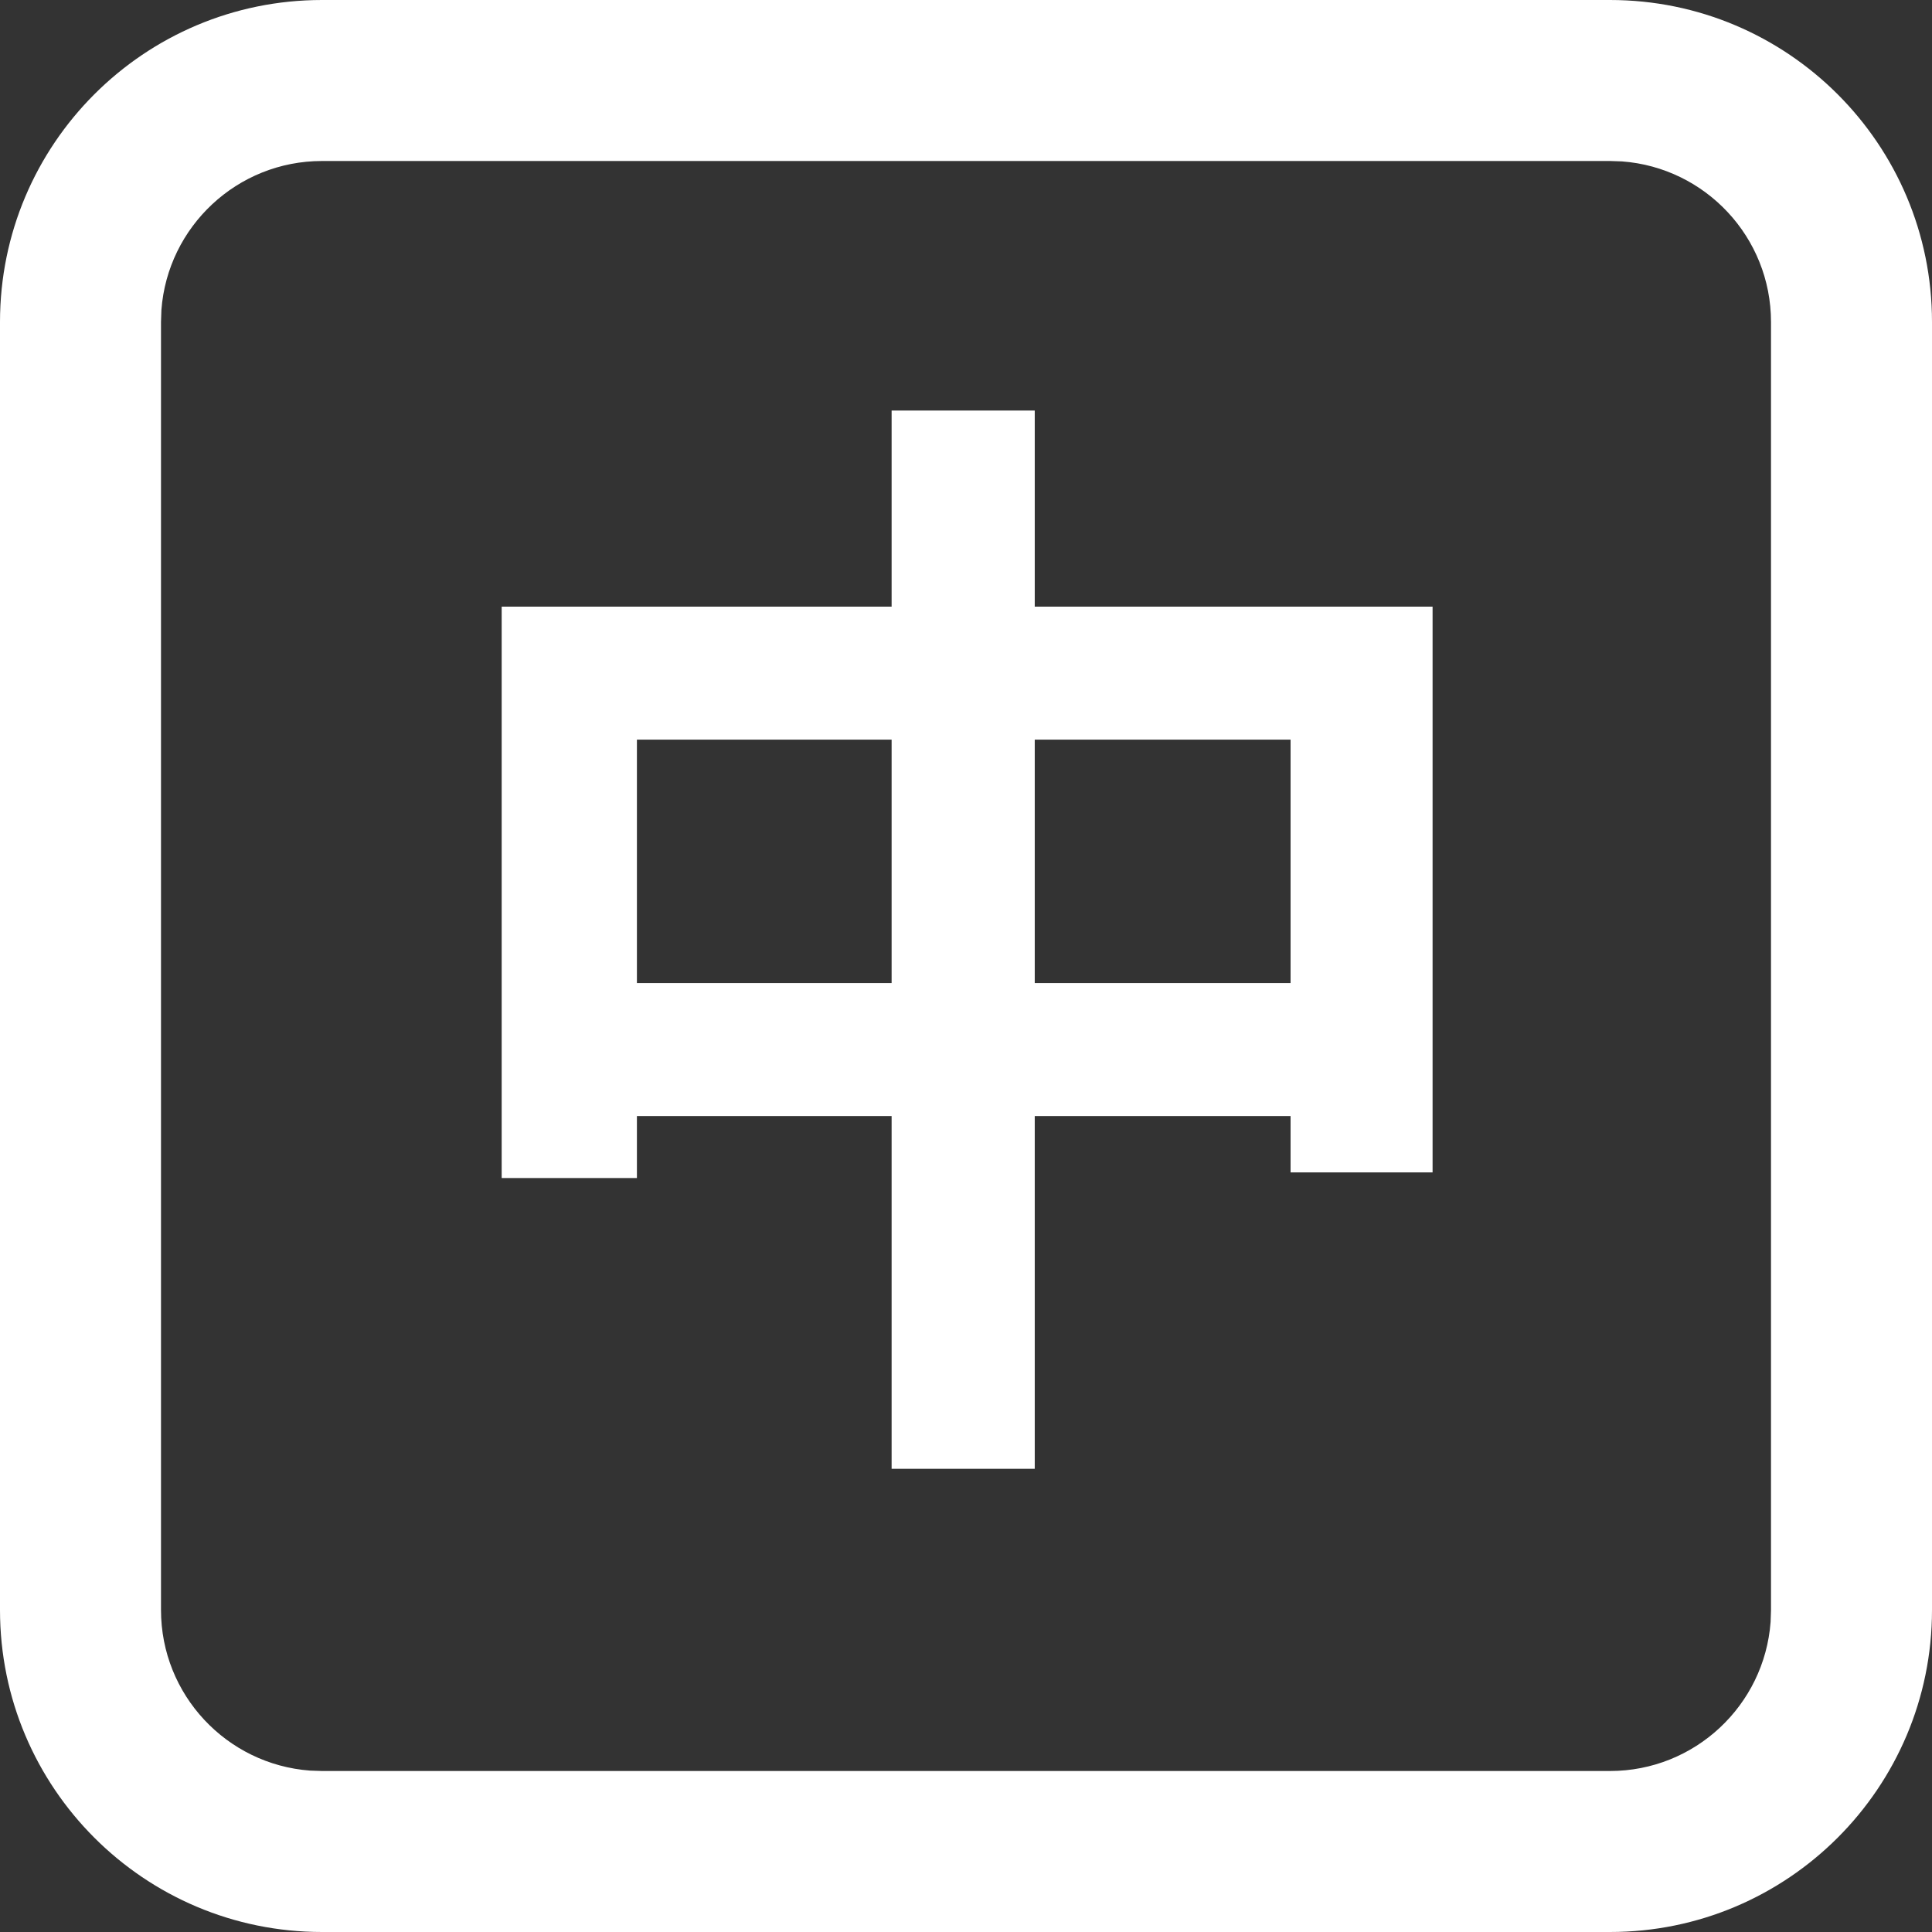 <?xml version="1.0" encoding="UTF-8"?>
<svg width="24px" height="24px" viewBox="0 0 24 24" version="1.1" xmlns="http://www.w3.org/2000/svg" xmlns:xlink="http://www.w3.org/1999/xlink">
    <rect x="0" y="0" width="24" height="24" fill="#333333" stroke="none"/>
    <title>icon-中文@1x</title>
    <g id="控件" stroke="none" stroke-width="1" fill="none" fill-rule="evenodd">
        <g id="top" transform="translate(-1736, -23)" fill="#FFFFFF" fill-rule="nonzero">
            <g id="icon-中文" transform="translate(1736, 23)">
                <path d="M20,0 C22.209,0 24,1.791 24,4 L24,20 C24,22.209 22.209,24 20,24 L4,24 C1.791,24 0,22.209 0,20 L0,4 C0,1.791 1.791,0 4,0 L20,0 Z M20,2 L4,2 C2.946,2 2.082,2.816 2.005,3.851 L2,4 L2,20 C2,21.054 2.816,21.918 3.851,21.995 L4,22 L20,22 C21.054,22 21.918,21.184 21.995,20.149 L22,20 L22,4 C22,2.946 21.184,2.082 20.149,2.005 L20,2 Z" id="矩形"></path>
                <g id="中" transform="translate(6.232, 5.1)">
                    <path d="M4.844,0 L4.844,2.436 L0,2.436 L0,9.534 L1.68,9.534 L1.68,8.764 L4.844,8.764 L4.844,13.146 L6.622,13.146 L6.622,8.764 L9.8,8.764 L9.8,9.464 L11.564,9.464 L11.564,2.436 L6.622,2.436 L6.622,0 L4.844,0 Z M1.68,7.112 L1.68,4.088 L4.844,4.088 L4.844,7.112 L1.68,7.112 Z M9.8,7.112 L6.622,7.112 L6.622,4.088 L9.8,4.088 L9.8,7.112 Z" id="形状"></path>
                </g>
            </g>
        </g>
    </g>
</svg>